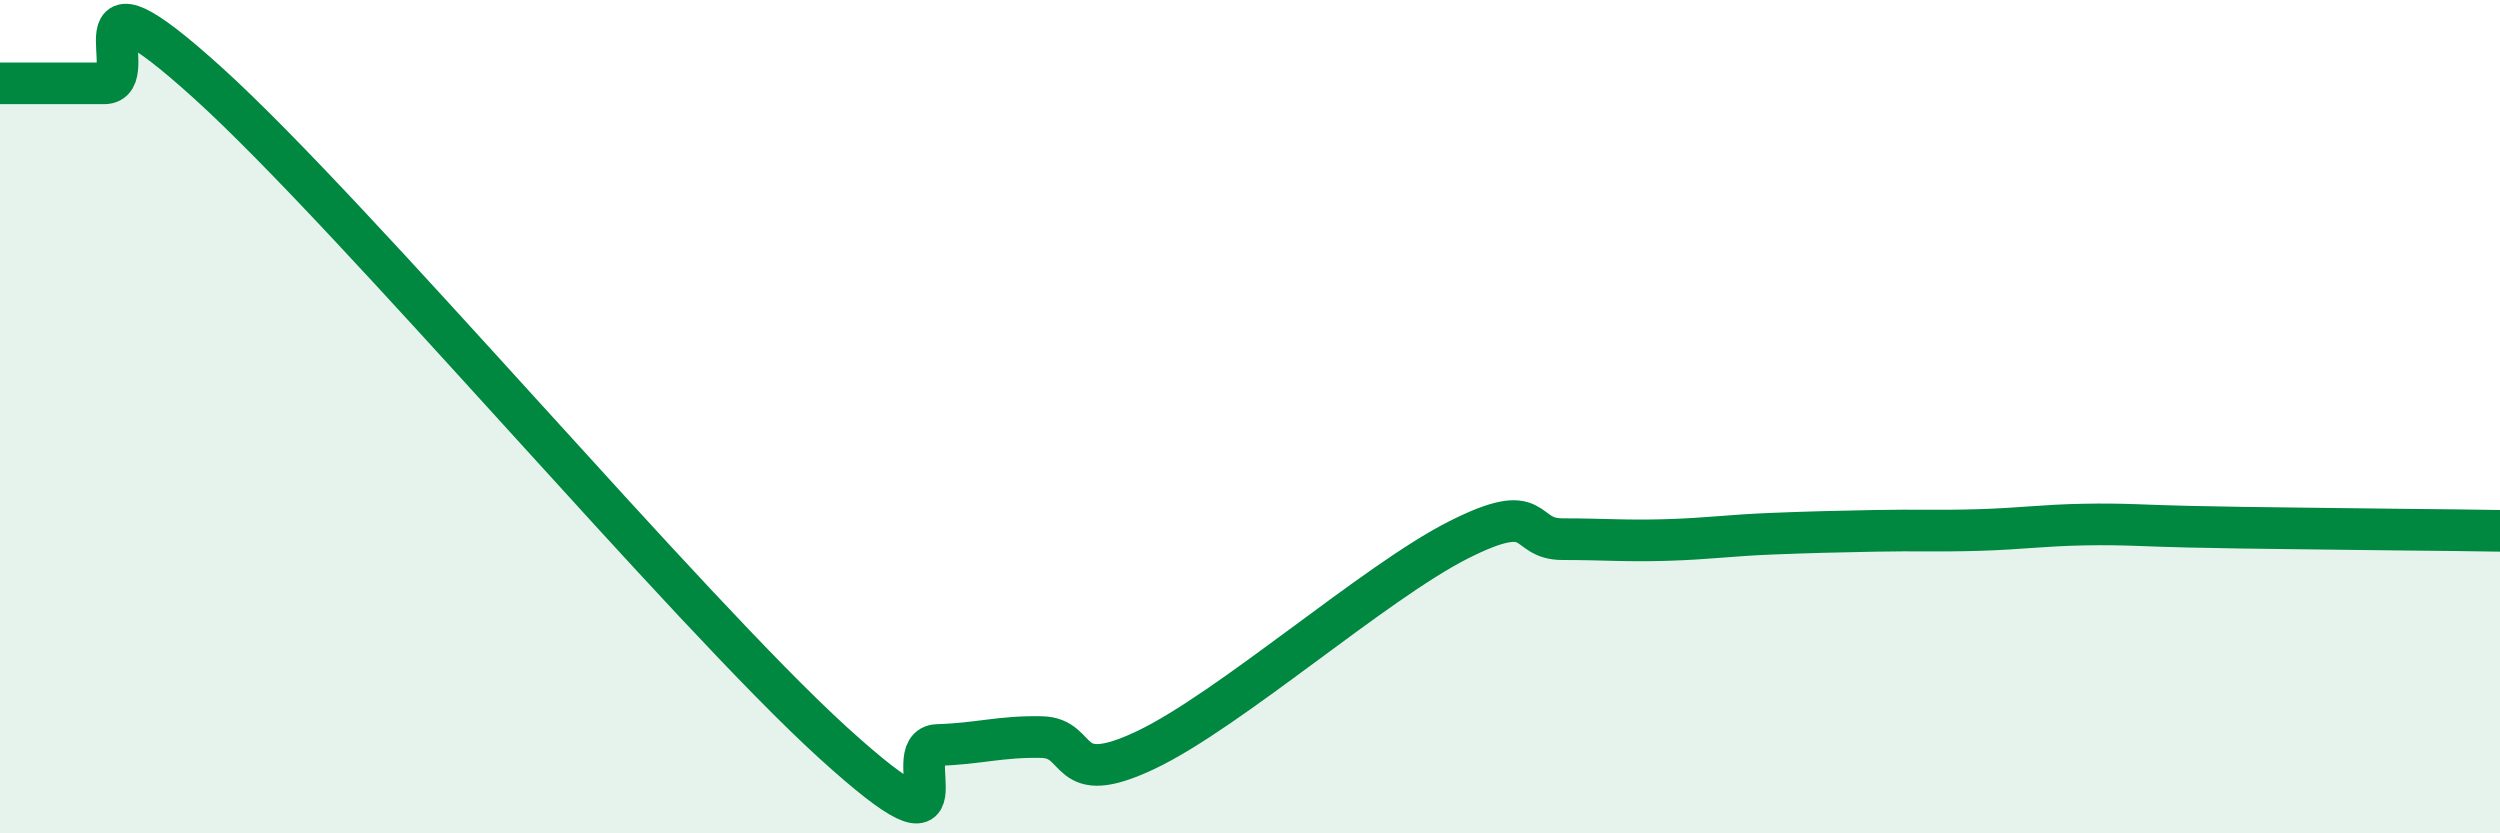 
    <svg width="60" height="20" viewBox="0 0 60 20" xmlns="http://www.w3.org/2000/svg">
      <path
        d="M 0,2 C 0.5,2 1.5,2 2.5,2 C 3.5,2 1.5,-1.17 5,2 C 8.5,5.17 16.5,14.65 20,17.83 C 23.5,21.01 21.5,17.91 22.5,17.88 C 23.5,17.85 24,17.67 25,17.69 C 26,17.71 25.5,18.95 27.5,18 C 29.5,17.05 33,13.97 35,12.96 C 37,11.95 36.5,12.94 37.5,12.94 C 38.5,12.94 39,12.99 40,12.96 C 41,12.93 41.5,12.85 42.5,12.81 C 43.5,12.77 44,12.76 45,12.74 C 46,12.72 46.5,12.75 47.5,12.72 C 48.5,12.69 49,12.61 50,12.59 C 51,12.57 51.5,12.62 52.5,12.64 C 53.5,12.66 54,12.67 55,12.68 C 56,12.69 56.5,12.7 57.5,12.71 C 58.5,12.72 59.5,12.73 60,12.74L60 20L0 20Z"
        fill="#008740"
        opacity="0.1"
        stroke-linecap="round"
        stroke-linejoin="round"
      />
      <path
        d="M 0,2 C 0.5,2 1.5,2 2.5,2 C 3.5,2 1.5,-1.17 5,2 C 8.5,5.17 16.5,14.65 20,17.83 C 23.5,21.01 21.5,17.91 22.5,17.88 C 23.5,17.85 24,17.67 25,17.69 C 26,17.71 25.5,18.95 27.5,18 C 29.5,17.05 33,13.97 35,12.96 C 37,11.95 36.5,12.94 37.5,12.94 C 38.5,12.94 39,12.99 40,12.96 C 41,12.93 41.5,12.85 42.5,12.81 C 43.5,12.77 44,12.76 45,12.74 C 46,12.72 46.5,12.75 47.5,12.72 C 48.5,12.69 49,12.61 50,12.59 C 51,12.57 51.5,12.62 52.5,12.64 C 53.5,12.66 54,12.67 55,12.68 C 56,12.69 56.5,12.7 57.5,12.71 C 58.5,12.72 59.5,12.73 60,12.74"
        stroke="#008740"
        stroke-width="1"
        fill="none"
        stroke-linecap="round"
        stroke-linejoin="round"
      />
    </svg>
  
